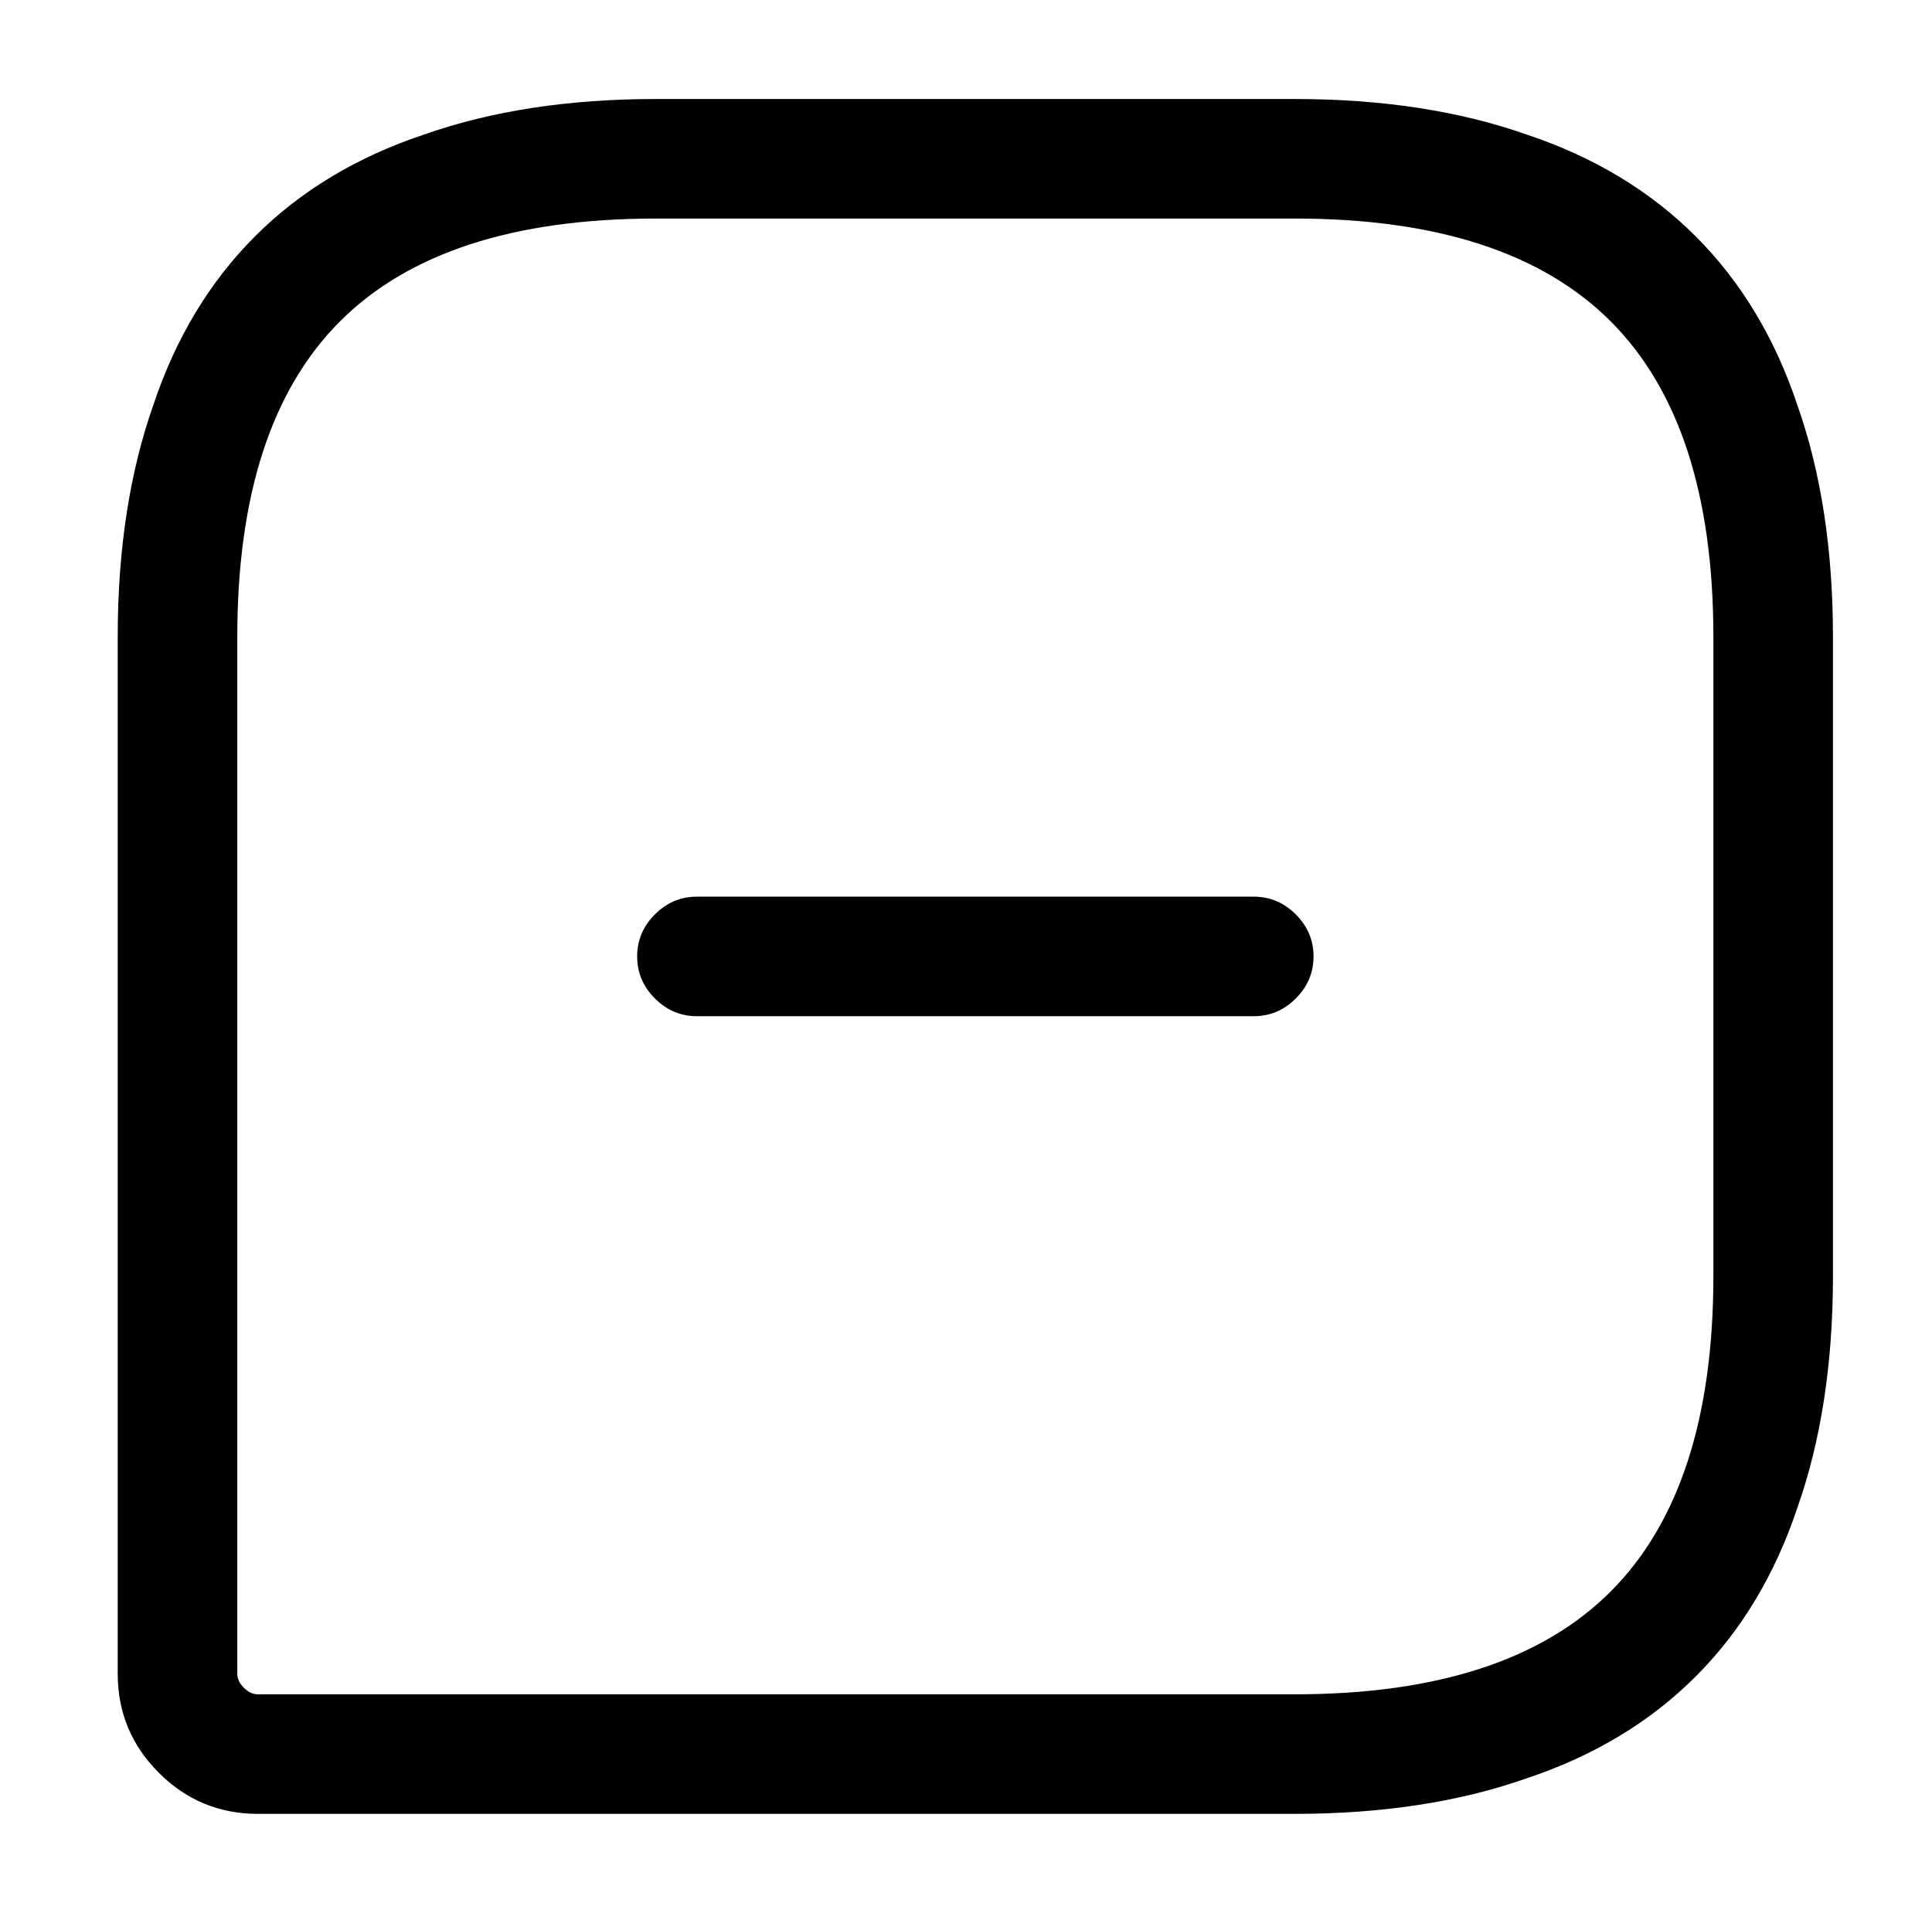 <?xml version="1.0" standalone="no"?>
<!DOCTYPE svg PUBLIC "-//W3C//DTD SVG 1.1//EN" "http://www.w3.org/Graphics/SVG/1.1/DTD/svg11.dtd" >
<svg xmlns="http://www.w3.org/2000/svg" xmlns:xlink="http://www.w3.org/1999/xlink" version="1.1" viewBox="-10 0 1034 1024">
   <path fill="currentColor"
d="M683 971h-555q-31 0 -53 -22t-22 -53v-555q0 -70 19 -124q18 -54 54.5 -90.5t90.5 -54.5q54 -19 124 -19h342q70 0 124 19q54 18 90.5 54.5t54.5 90.5q19 54 19 124v342q0 70 -19 124q-18 54 -54.5 90.5t-90.5 54.5q-54 19 -124 19v0zM341 117q-114 0 -169 55t-55 169
v555q0 4 3.5 7.5t7.5 3.5h555q114 0 169 -55t55 -169v-342q0 -114 -55 -169t-169 -55h-342v0zM661 544h-298q-13 0 -22.5 -9.5t-9.5 -22.5t9.5 -22.5t22.5 -9.5h298q13 0 22.5 9.5t9.5 22.5t-9.5 22.5t-22.5 9.5z" />
</svg>
